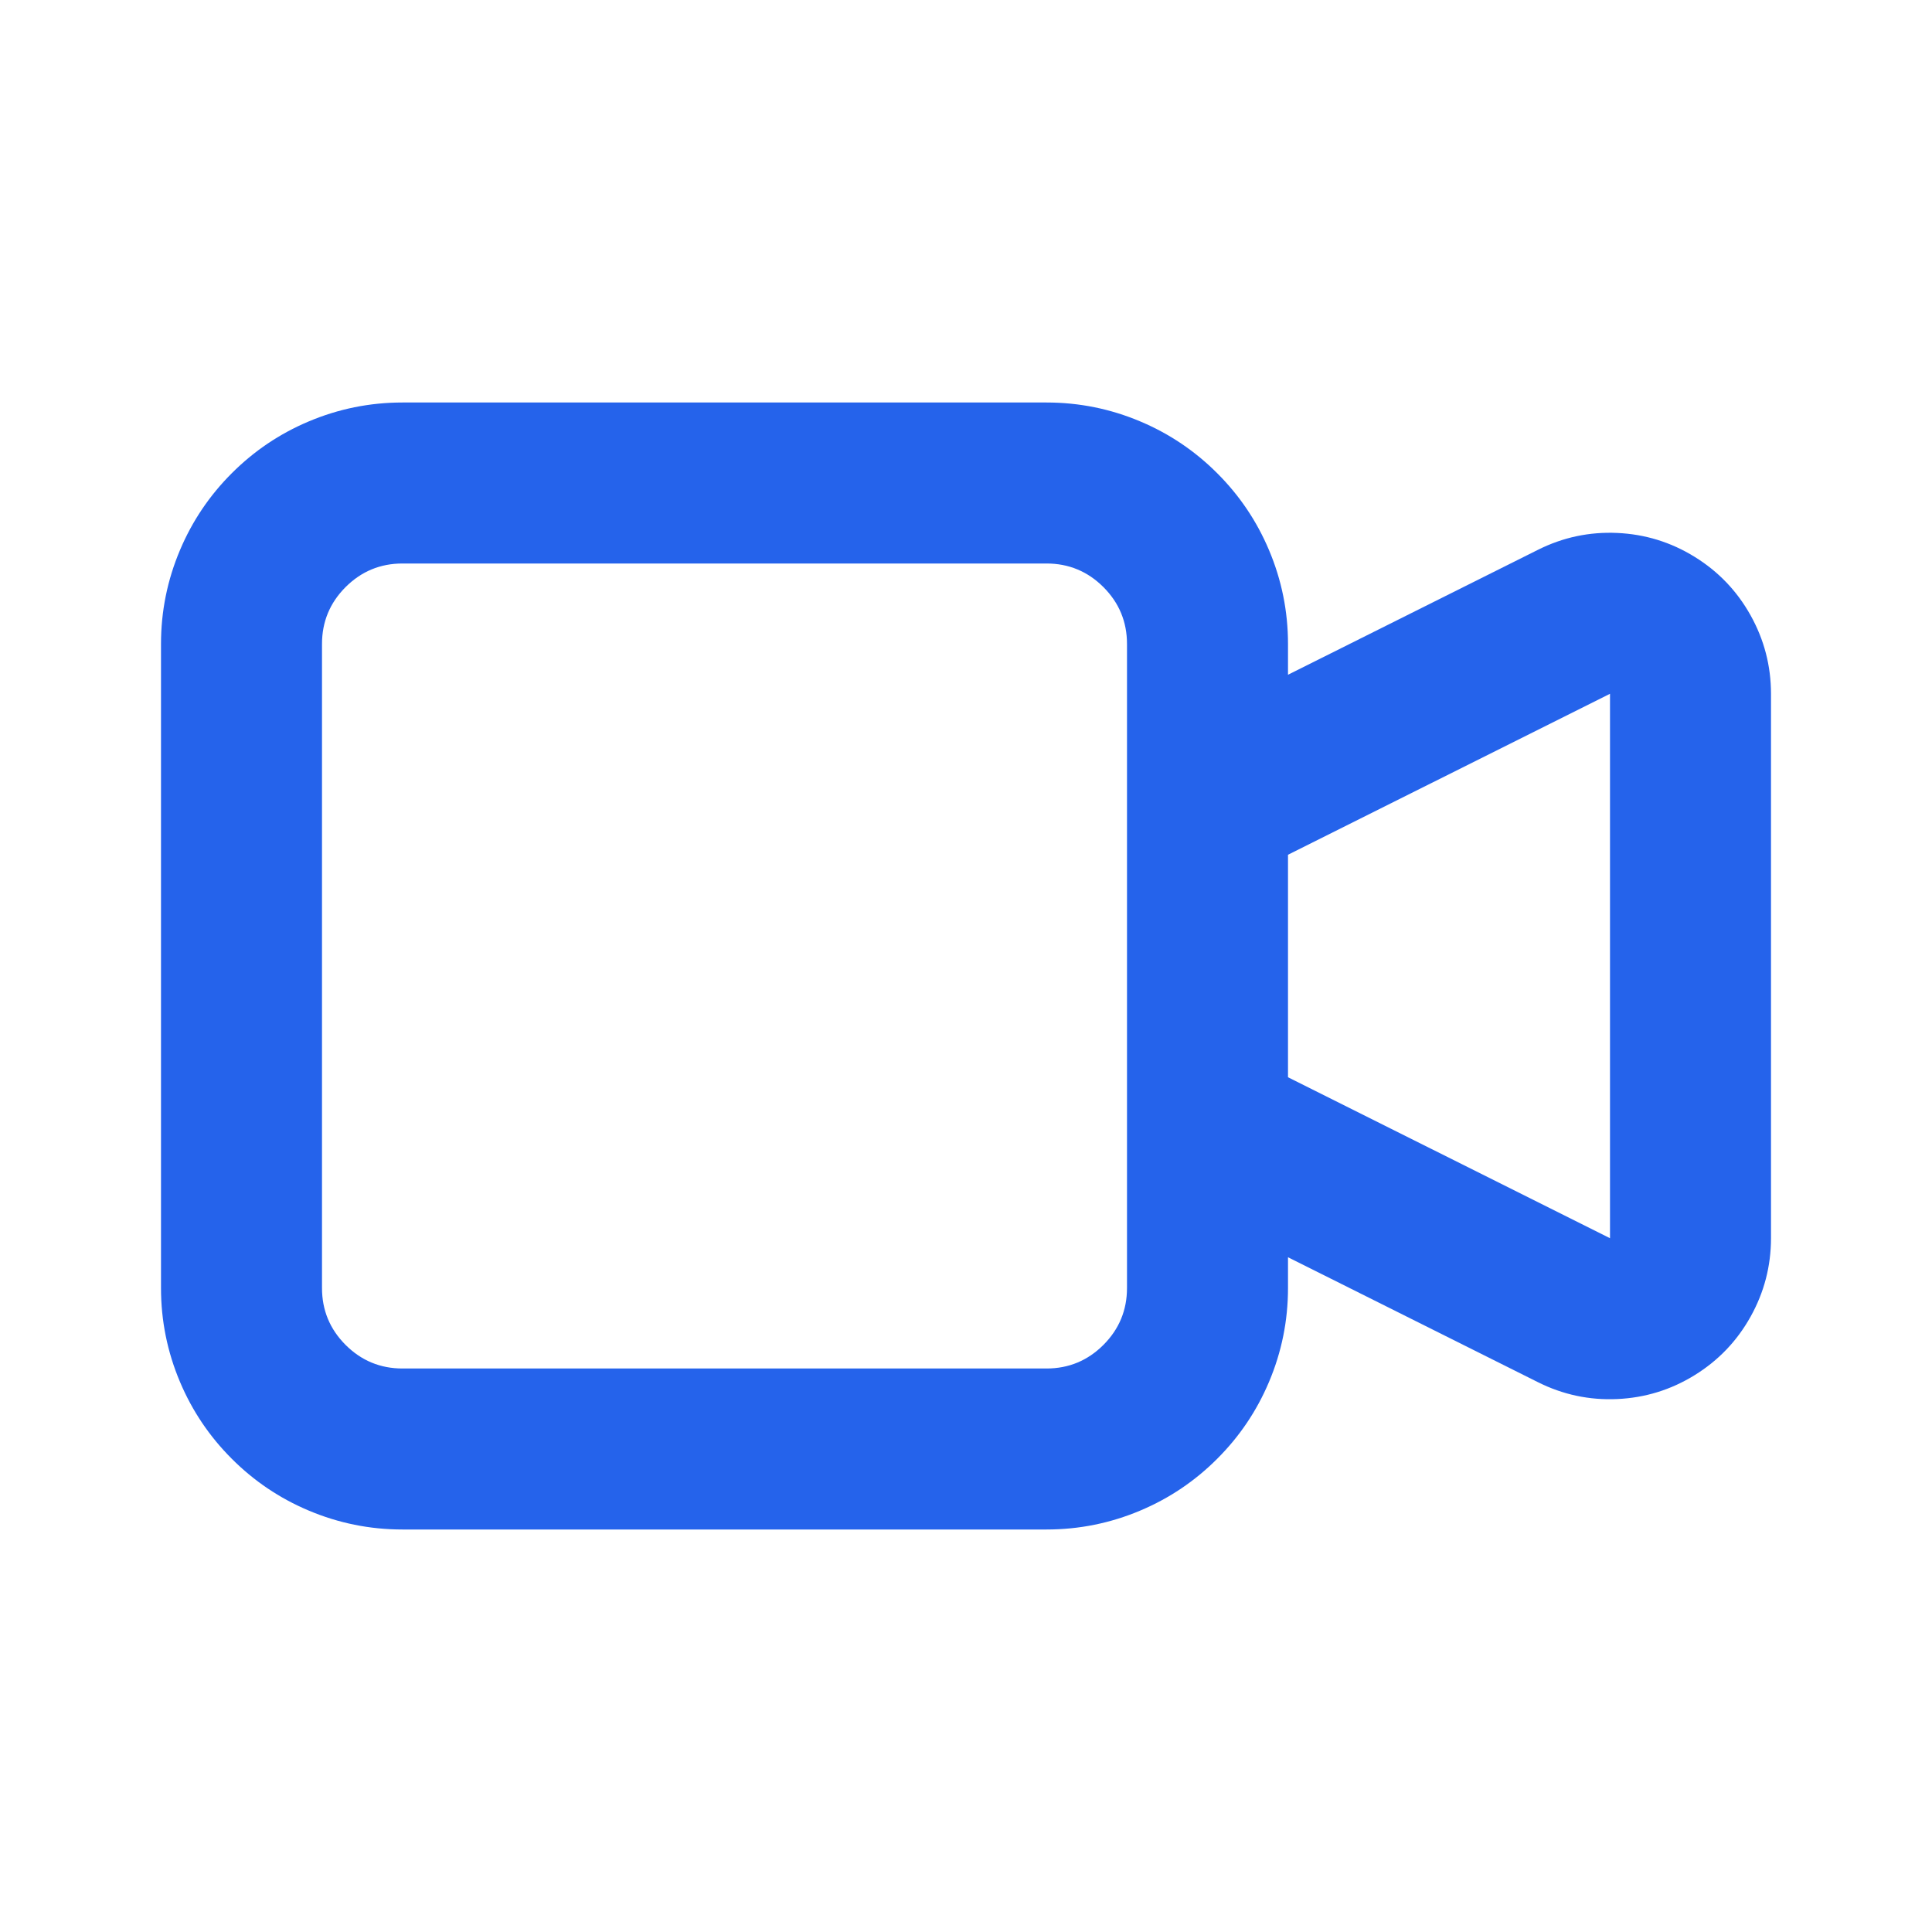 <?xml version="1.0" encoding="utf-8" ?>
<svg xmlns="http://www.w3.org/2000/svg" xmlns:xlink="http://www.w3.org/1999/xlink" width="48" height="48" viewBox="0 0 48 48">
	<defs>
		<clipPath id="clipPath7477868084">
			<path transform="matrix(1 0 0 1 0 0)" d="M0 0L48 0L48 48L0 48L0 0Z" fill-rule="nonzero"/>
		</clipPath>
	</defs>
	<g clip-path="url(#clipPath7477868084)">
		<path transform="matrix(1 0 0 1 0 0)" d="M10 38Q8.781 38 7.664 37.527Q6.587 37.072 5.758 36.242Q4.928 35.413 4.473 34.336Q4 33.219 4 32L4 16Q4 14.781 4.473 13.664Q4.928 12.587 5.758 11.758Q6.587 10.928 7.664 10.473Q8.781 10 10 10L26 10Q27.219 10 28.336 10.473Q29.413 10.928 30.242 11.758Q31.072 12.587 31.527 13.664Q32 14.781 32 16L32 16.764L38.212 13.659Q39.142 13.194 40.18 13.241Q41.218 13.288 42.102 13.834Q42.987 14.38 43.493 15.288Q43.999 16.196 44 17.235L44 30.764Q43.999 31.804 43.493 32.712Q42.987 33.62 42.102 34.166Q41.218 34.712 40.18 34.759Q39.142 34.806 38.212 34.341L32 31.236L32 32Q32 33.219 31.527 34.336Q31.072 35.413 30.242 36.242Q29.413 37.072 28.336 37.527Q27.219 38 26 38L10 38ZM10 34L26 34Q26.827 34 27.414 33.414Q28 32.827 28 32L28 28.04C27.999 28.012 27.999 27.985 28 27.957L28 20.043C27.999 20.015 27.999 19.988 28 19.96L28 16Q28 15.173 27.414 14.586Q26.827 14 26 14L10 14Q9.173 14 8.586 14.586Q8 15.173 8 16L8 32Q8 32.827 8.586 33.414Q9.173 34 10 34ZM32 21.236L32 26.764L40 30.763L40 17.237L32 21.236Z" fill-rule="evenodd" fill="rgb(37, 99, 235)"/>
	</g>
</svg>
